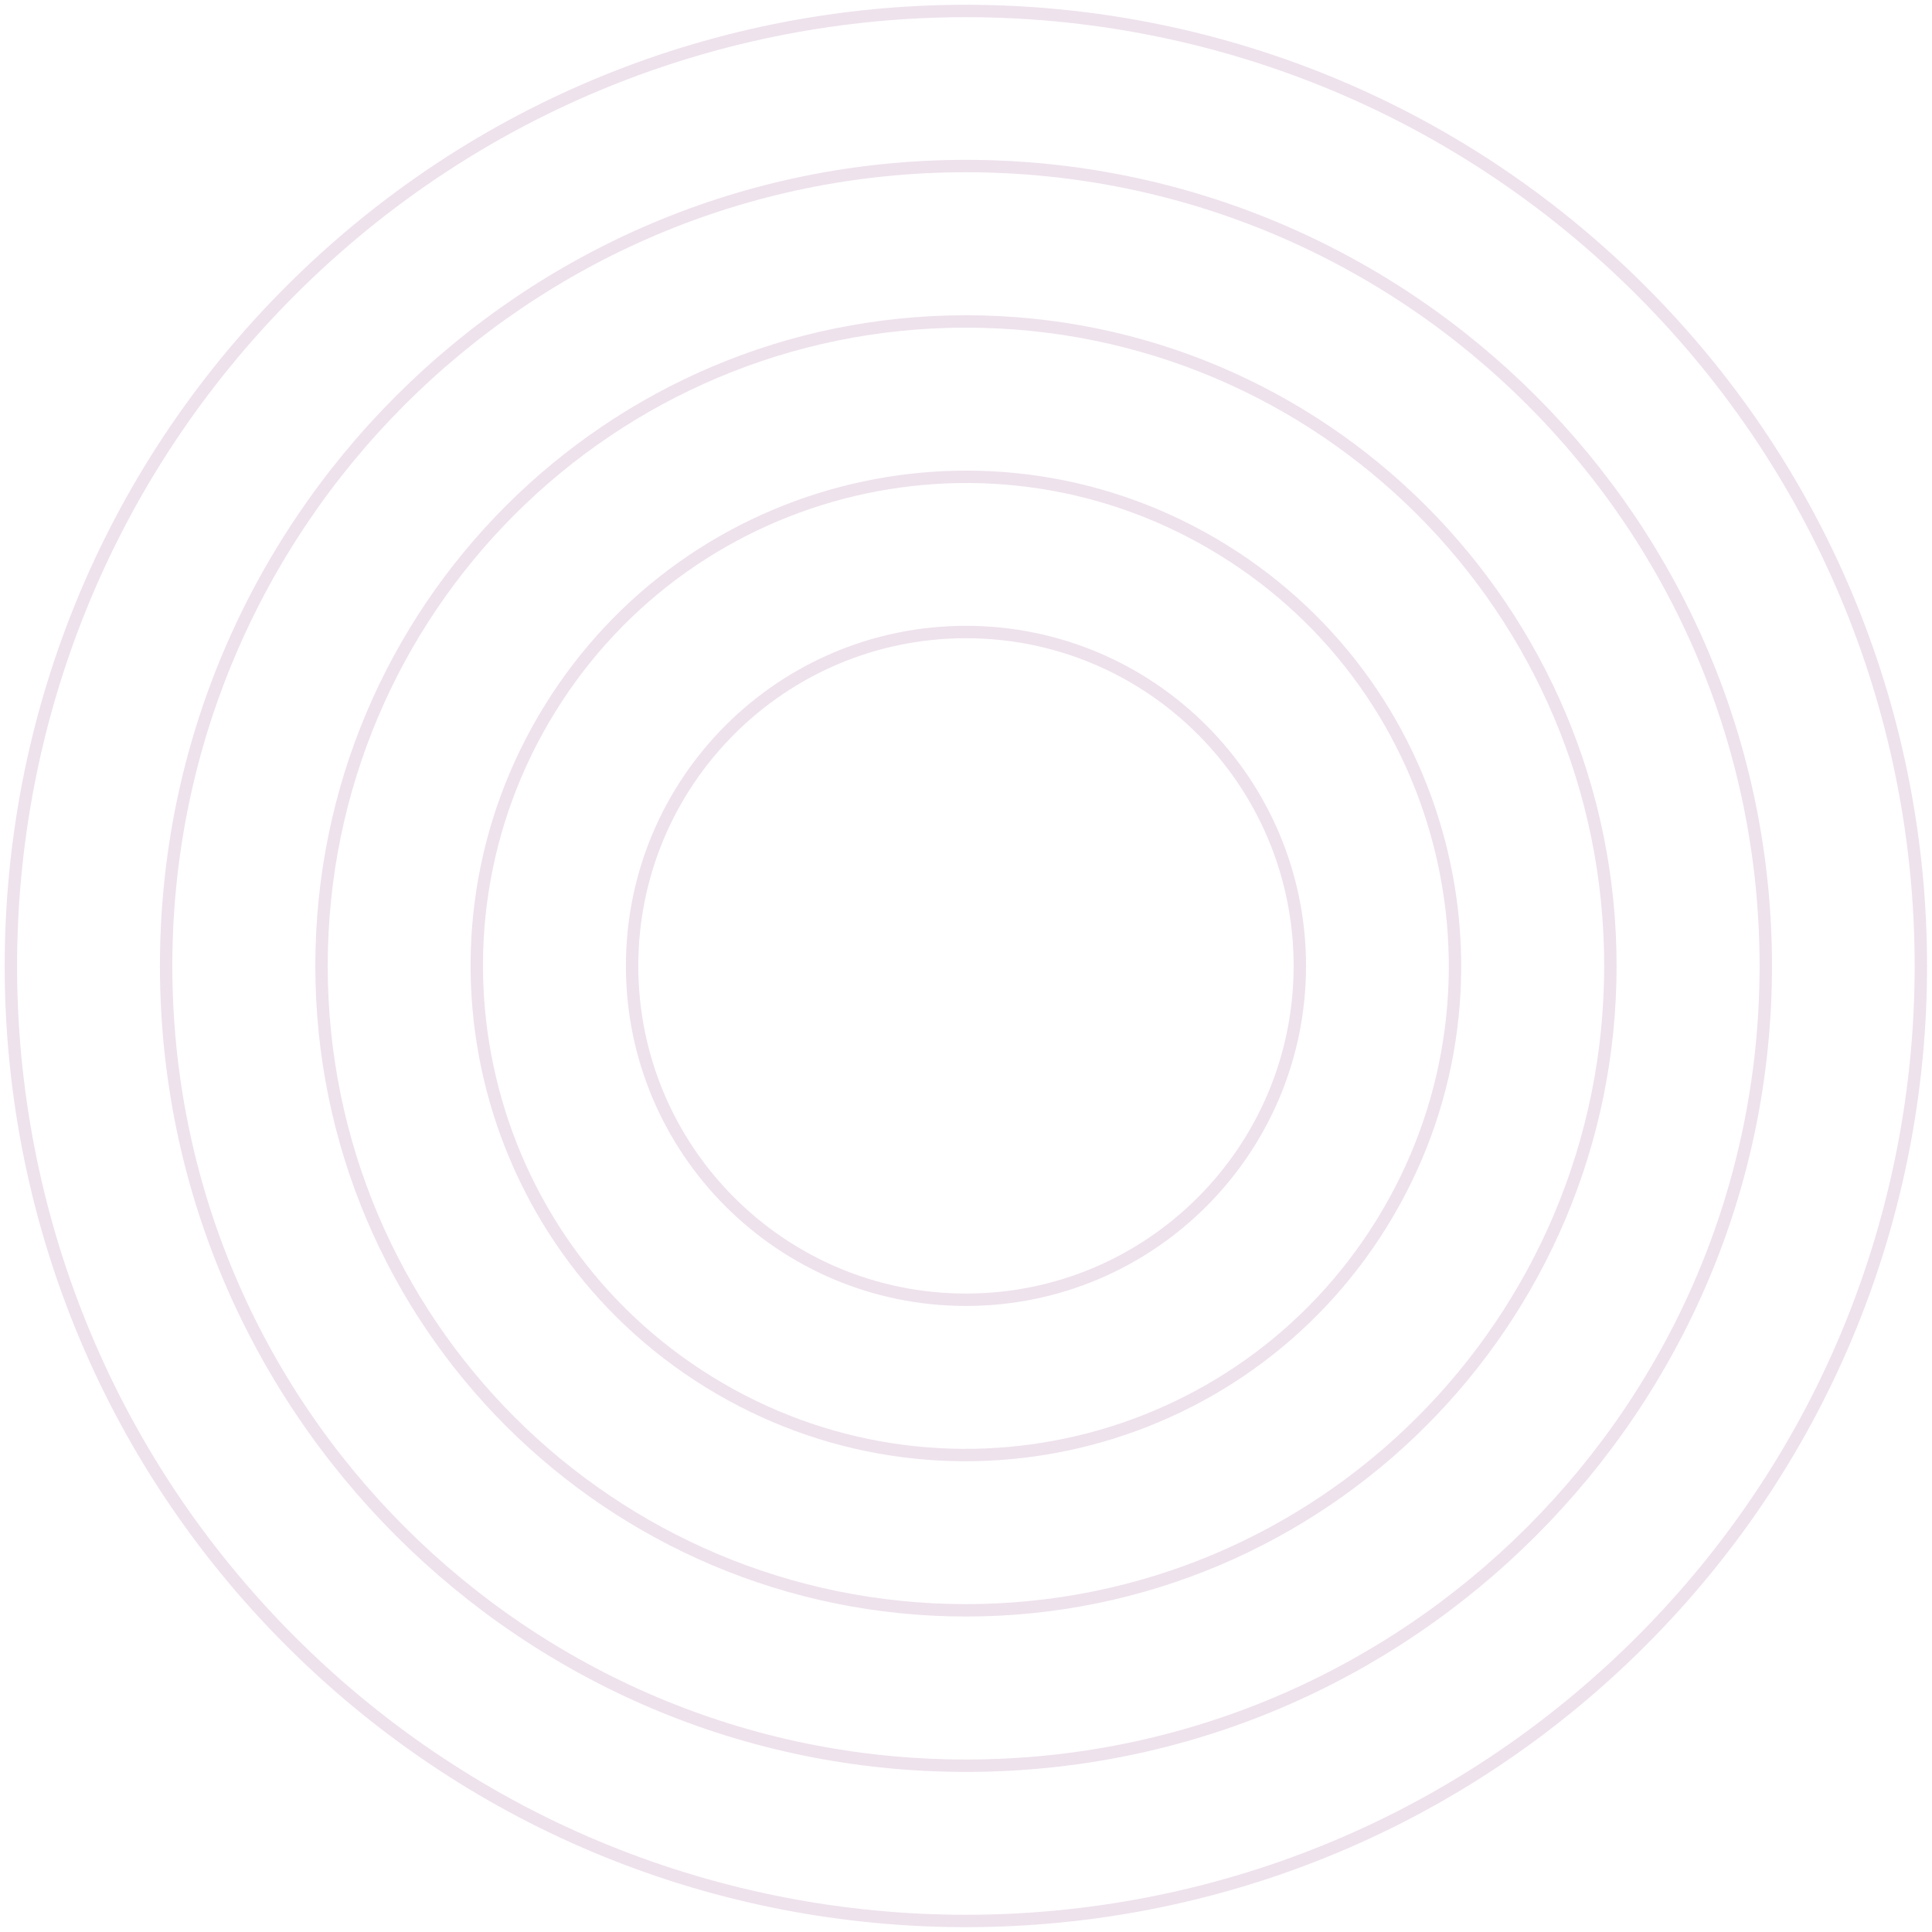 <svg xmlns="http://www.w3.org/2000/svg" width="156" height="156" viewBox="0 0 156 156" fill="none"><g opacity="0.4" clip-path="url(#clip0_113_8218)"><path d="M132.516 132.524C162.63 102.41 162.63 53.586 132.516 23.472C102.402 -6.642 53.578 -6.642 23.464 23.472C-6.65 53.586 -6.65 102.41 23.464 132.524C53.578 162.638 102.402 162.638 132.516 132.524Z" stroke="#954A89" stroke-opacity="0.4" stroke-miterlimit="10"></path><path d="M77.997 142.573C113.665 142.573 142.579 113.659 142.579 77.991C142.579 42.323 113.665 13.408 77.997 13.408C42.329 13.408 13.414 42.323 13.414 77.991C13.414 113.659 42.329 142.573 77.997 142.573Z" stroke="#954A89" stroke-opacity="0.4" stroke-miterlimit="10"></path><path d="M77.996 130.026C106.734 130.026 130.031 106.729 130.031 77.991C130.031 49.253 106.734 25.956 77.996 25.956C49.258 25.956 25.961 49.253 25.961 77.991C25.961 106.729 49.258 130.026 77.996 130.026Z" stroke="#954A89" stroke-opacity="0.4" stroke-miterlimit="10"></path><path d="M111.584 98.753C123.048 80.201 117.303 55.867 98.75 44.403C80.198 32.938 55.864 38.684 44.399 57.236C32.935 75.788 38.68 100.122 57.233 111.587C75.785 123.051 100.119 117.306 111.584 98.753Z" stroke="#954A89" stroke-opacity="0.4" stroke-miterlimit="10"></path><path d="M77.997 104.949C92.885 104.949 104.955 92.879 104.955 77.991C104.955 63.103 92.885 51.033 77.997 51.033C63.108 51.033 51.039 63.103 51.039 77.991C51.039 92.879 63.108 104.949 77.997 104.949Z" stroke="#954A89" stroke-opacity="0.4" stroke-miterlimit="10"></path></g><defs><clipPath id="clip0_113_8218"><rect width="156" height="156" fill="white"></rect></clipPath></defs></svg>